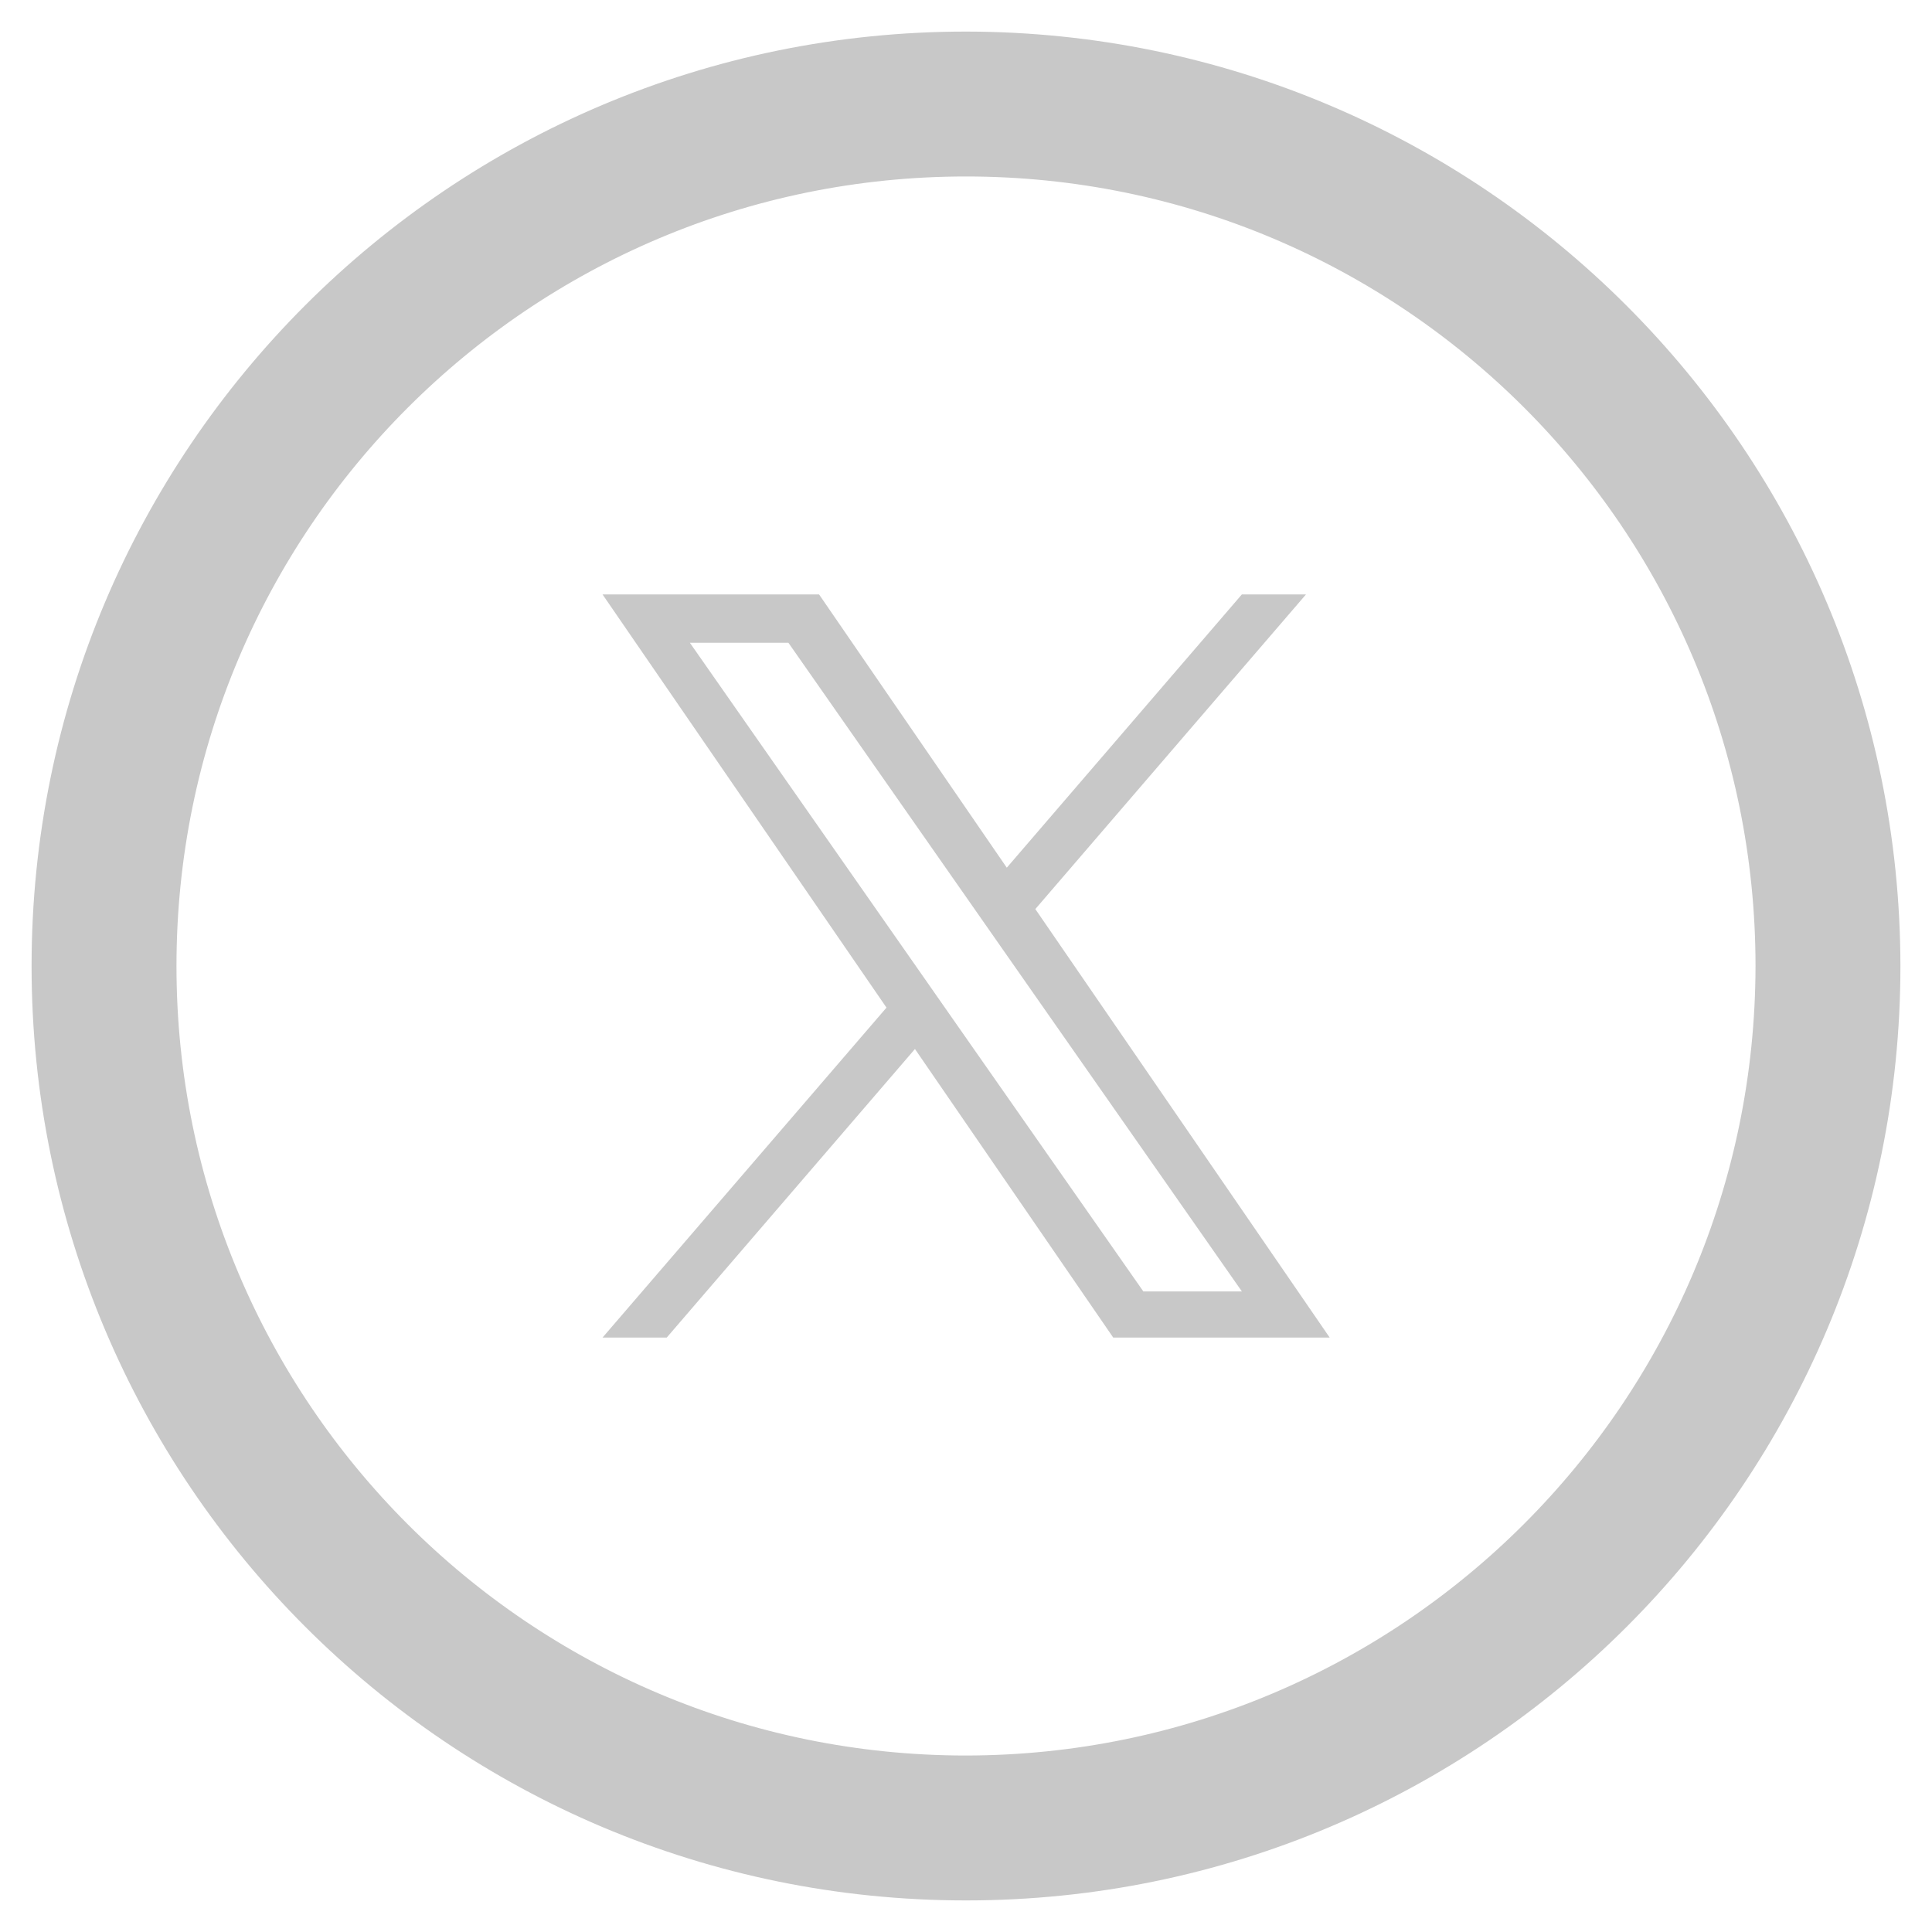 <svg width="26" height="26" viewBox="0 0 26 26" fill="none" xmlns="http://www.w3.org/2000/svg">
<path d="M13 0.925H13C6.331 0.925 0.925 6.331 0.925 13C0.925 19.669 6.331 25.075 13 25.075C19.669 25.075 25.075 19.669 25.075 13V13C25.068 6.334 19.666 0.932 13 0.925ZM13 24.125C6.856 24.125 1.875 19.144 1.875 13C1.875 6.856 6.856 1.875 13 1.875C19.144 1.875 24.125 6.856 24.125 13C24.118 19.141 19.141 24.118 13 24.125Z" fill="#C8C8C8" stroke="#C8C8C8" strokeWidth="0.15"/>
<path d="M13.933 12.234L17.575 8H16.712L13.549 11.677L11.023 8H8.109L11.93 13.56L8.109 18H8.973L12.313 14.117L14.981 18H17.894L13.933 12.234H13.933ZM12.75 13.609L12.363 13.055L9.284 8.65H10.61L13.095 12.205L13.482 12.759L16.713 17.38H15.387L12.75 13.609V13.609Z" fill="#C8C8C8"/>
</svg>
